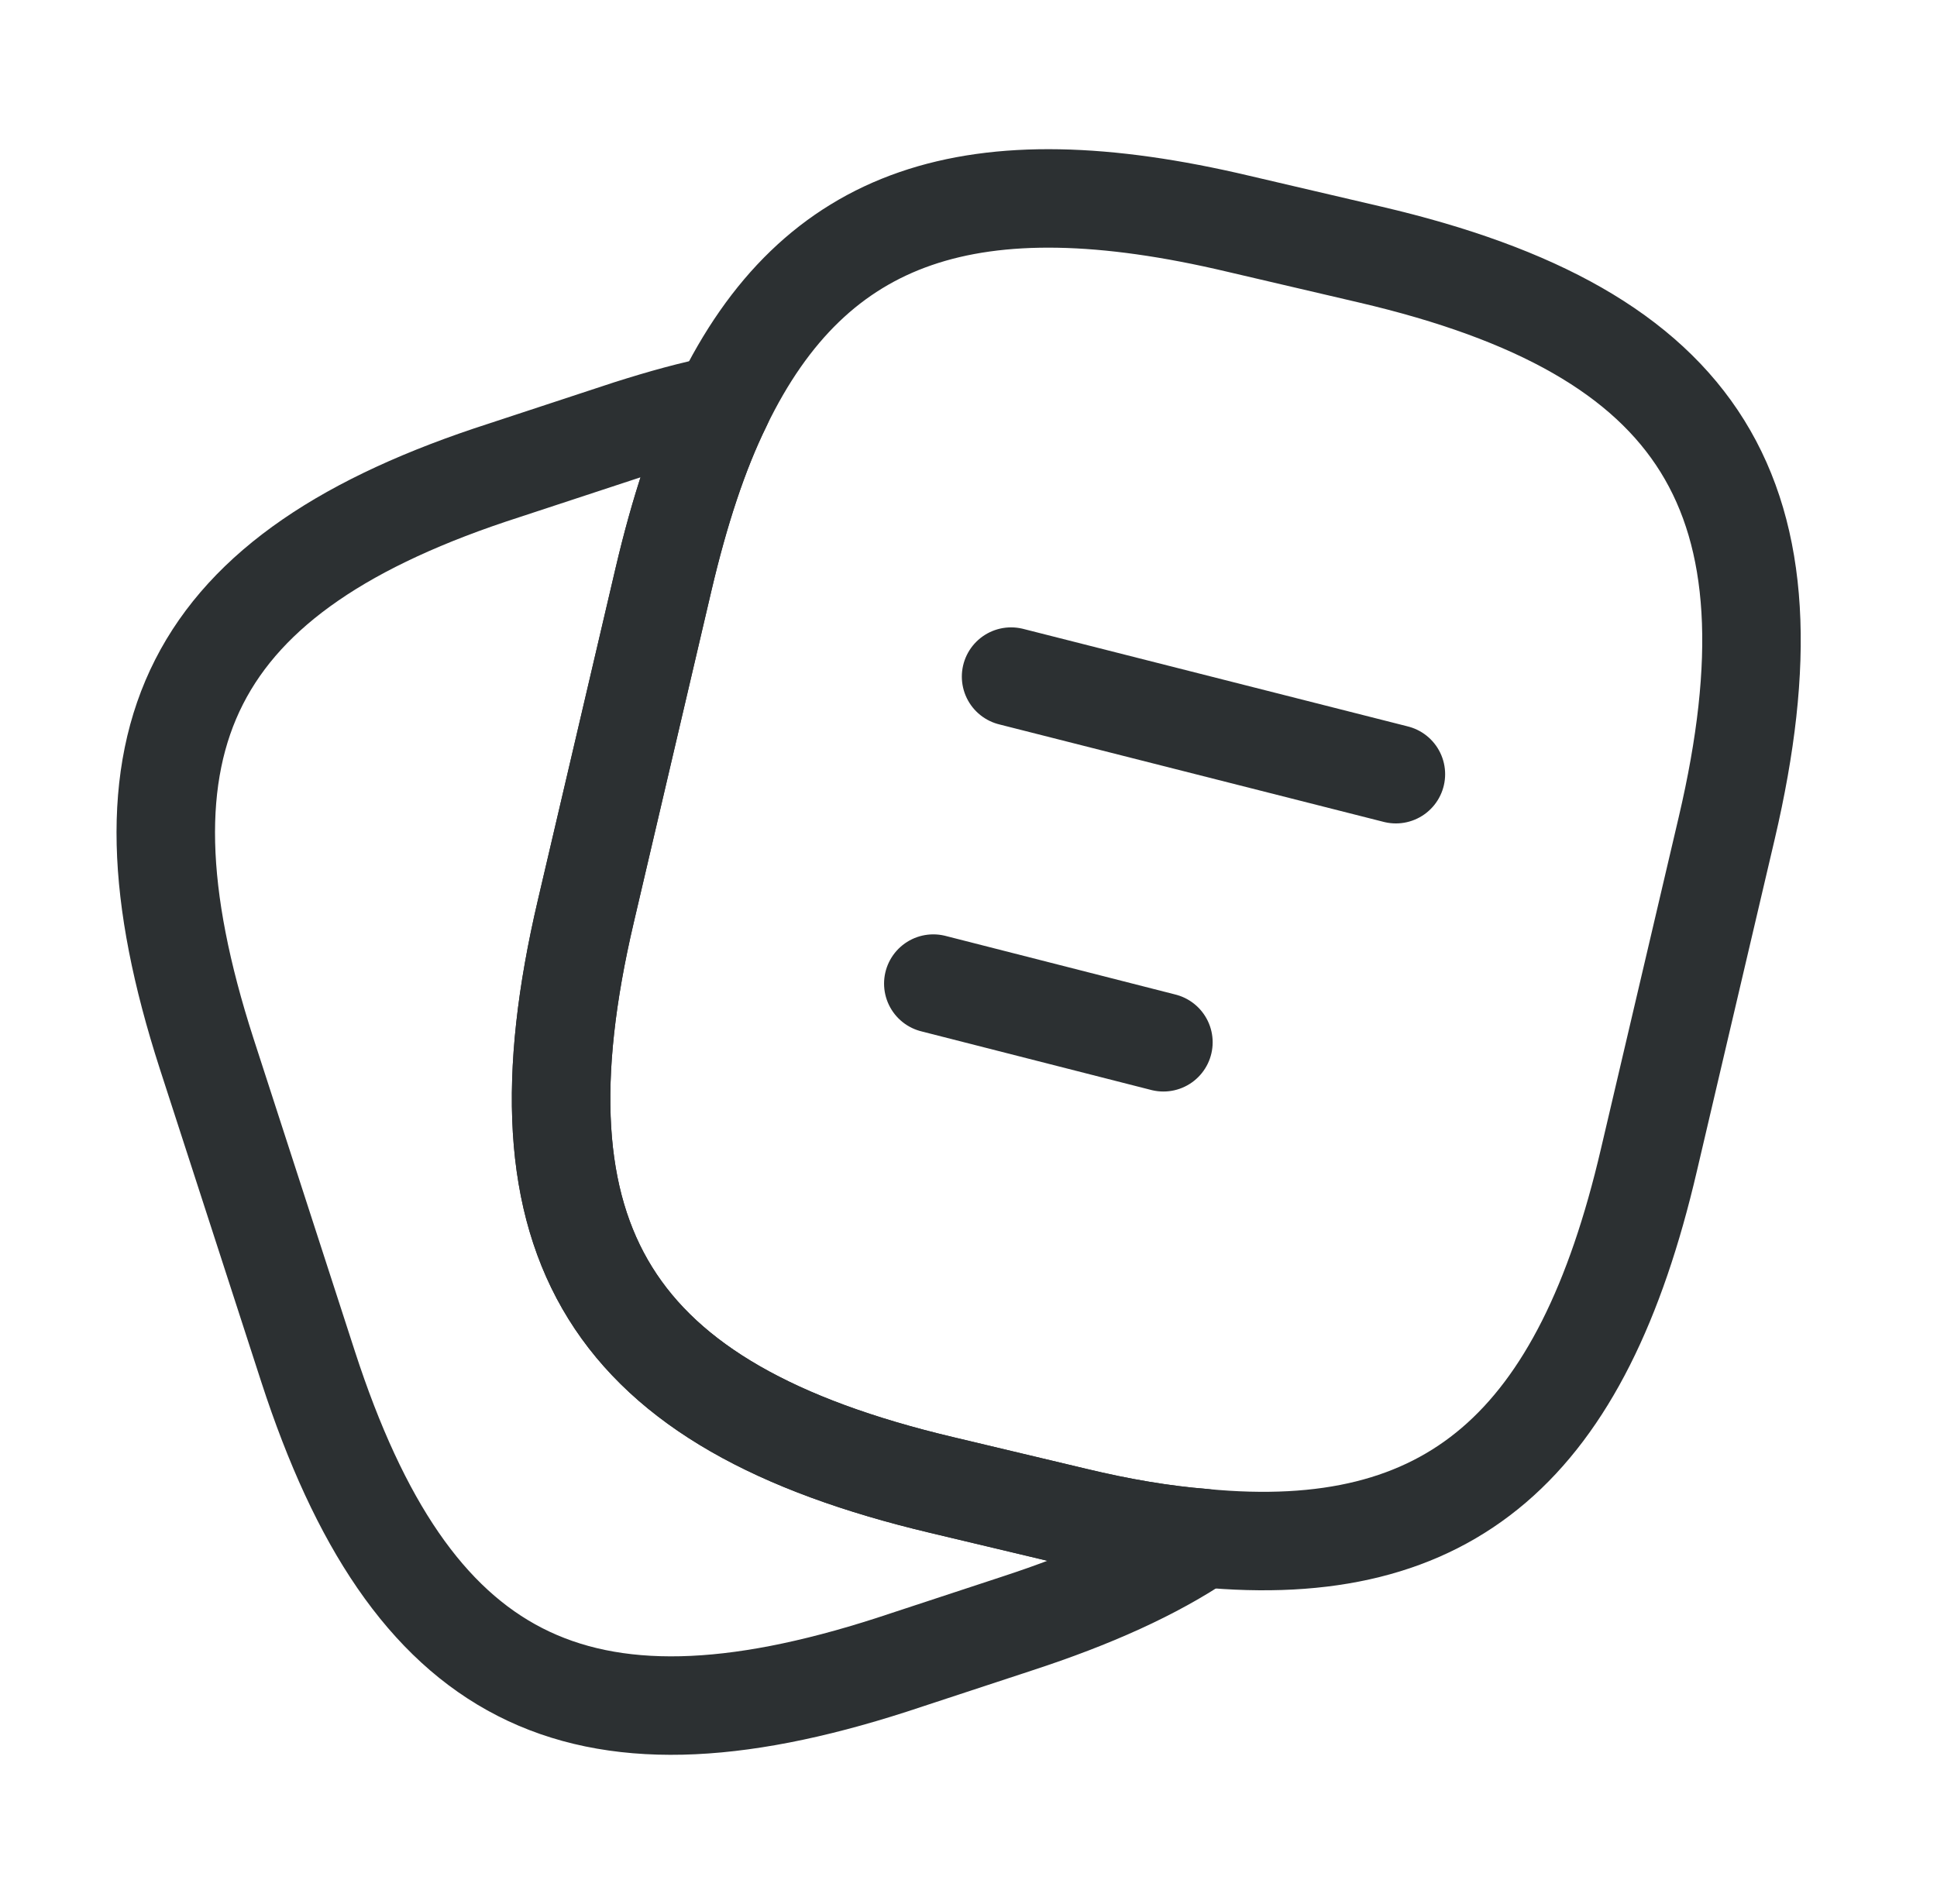 <svg width="59" height="58" viewBox="0 0 59 58" fill="none" xmlns="http://www.w3.org/2000/svg">
<path d="M52.595 25.23L50.227 35.332C48.197 44.056 44.185 47.584 36.645 46.859C35.437 46.763 34.132 46.545 32.73 46.207L28.67 45.24C18.593 42.848 15.475 37.869 17.843 27.768L20.212 17.642C20.695 15.588 21.275 13.799 22 12.325C24.828 6.477 29.637 4.906 37.708 6.815L41.744 7.758C51.87 10.126 54.963 15.129 52.595 25.23Z" stroke="#2C3032" stroke-width="3" stroke-linecap="round" stroke-linejoin="round"/>
<path d="M36.645 46.859C35.147 47.874 33.261 48.72 30.966 49.469L27.147 50.726C17.553 53.819 12.502 51.233 9.385 41.639L6.292 32.093C3.198 22.499 5.76 17.424 15.354 14.331L19.172 13.074C20.163 12.76 21.106 12.494 22 12.325C21.275 13.799 20.695 15.588 20.212 17.642L17.843 27.768C15.475 37.869 18.592 42.848 28.67 45.24L32.73 46.207C34.132 46.545 35.437 46.763 36.645 46.859Z" stroke="#2C3032" stroke-width="3" stroke-linecap="round" stroke-linejoin="round"/>
<path d="M30.797 20.614L42.518 23.587" stroke="#2C3032" stroke-width="3" stroke-linecap="round" stroke-linejoin="round"/>
<path d="M28.428 29.967L35.437 31.755" stroke="#2C3032" stroke-width="3" stroke-linecap="round" stroke-linejoin="round"/>
</svg>
